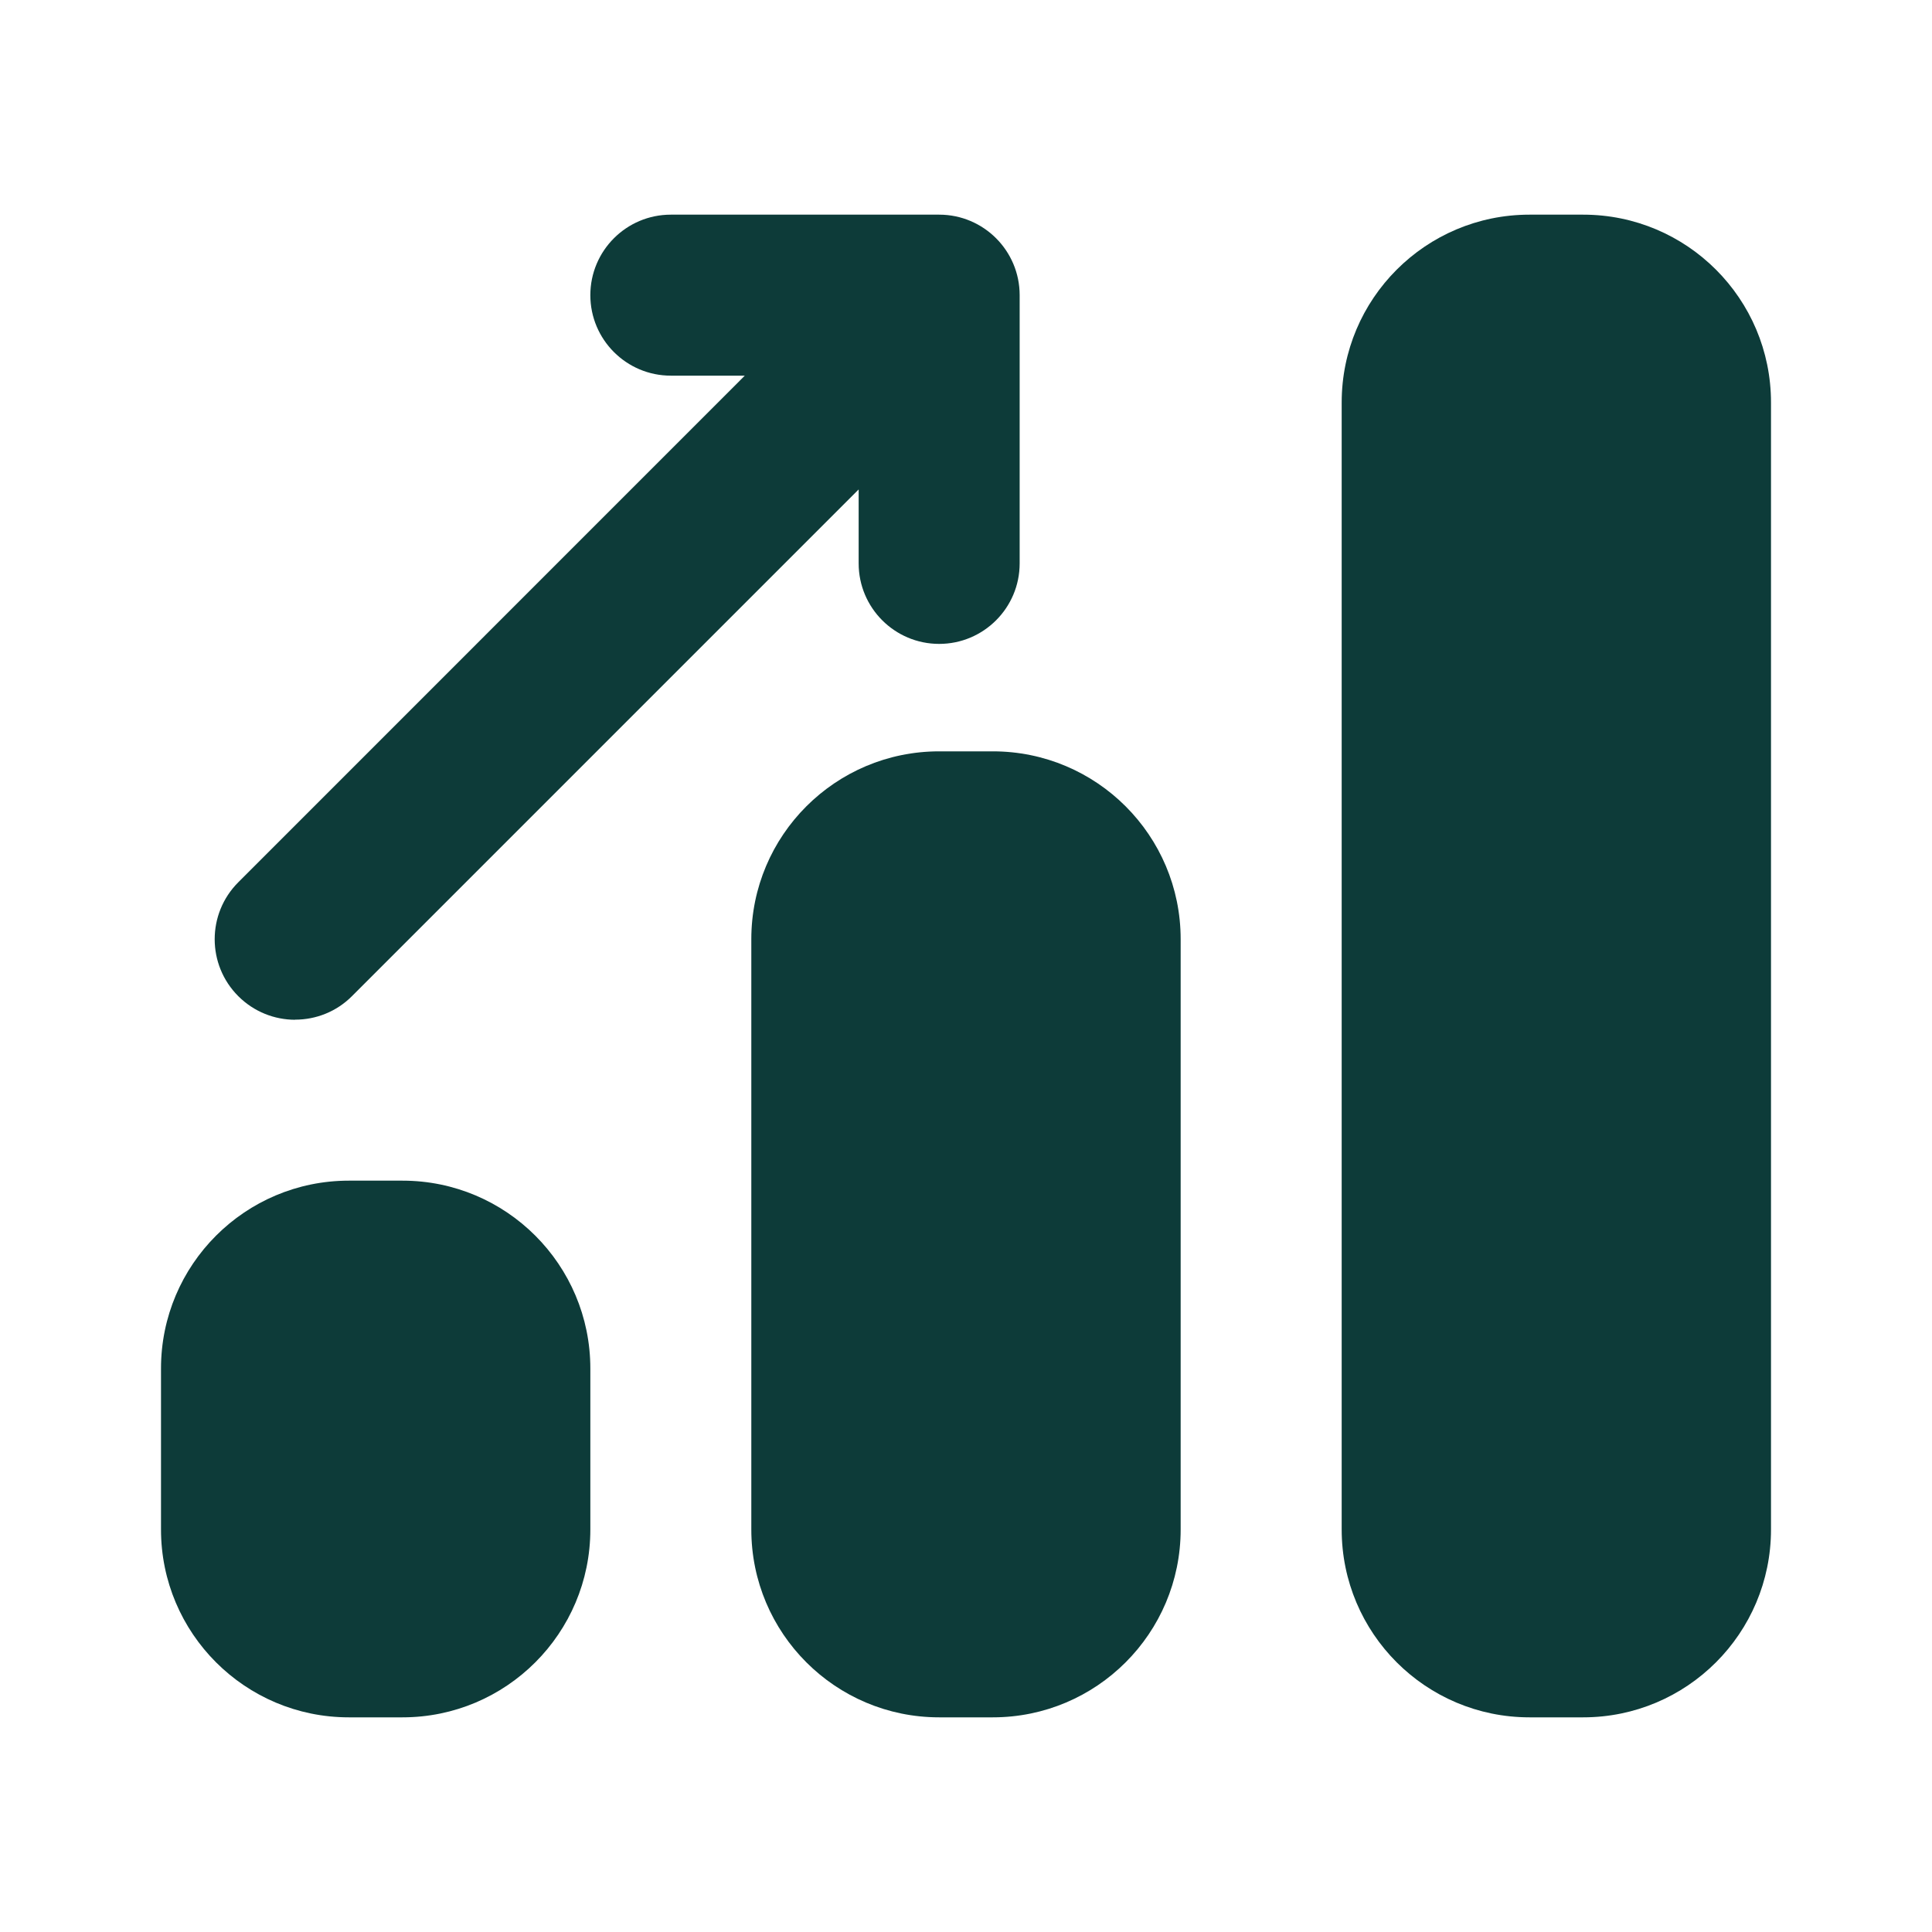 <svg width="75" height="75" viewBox="0 0 75 75" fill="none" xmlns="http://www.w3.org/2000/svg">
<path d="M61.459 8.333H59.375C55.348 8.333 52.084 11.598 52.084 15.625V59.375C52.084 63.402 55.348 66.667 59.375 66.667H61.459C65.486 66.667 68.75 63.402 68.75 59.375V15.625C68.75 11.598 65.486 8.333 61.459 8.333Z" fill="#0D3B39"/>
<path d="M38.541 29.167H36.458C32.431 29.167 29.166 32.431 29.166 36.458V59.375C29.166 63.402 32.431 66.667 36.458 66.667H38.541C42.569 66.667 45.833 63.402 45.833 59.375V36.458C45.833 32.431 42.569 29.167 38.541 29.167Z" fill="#0D3B39"/>
<path d="M15.625 45.833H13.542C9.515 45.833 6.25 49.098 6.25 53.125V59.375C6.25 63.402 9.515 66.667 13.542 66.667H15.625C19.652 66.667 22.917 63.402 22.917 59.375V53.125C22.917 49.098 19.652 45.833 15.625 45.833Z" fill="#0D3B39"/>
<path d="M11.458 39.583C12.258 39.583 13.058 39.279 13.667 38.667L33.333 19V21.871C33.333 23.596 34.733 24.996 36.458 24.996C38.183 24.996 39.583 23.596 39.583 21.871V11.458C39.583 9.733 38.183 8.333 36.458 8.333H26.042C24.317 8.333 22.917 9.733 22.917 11.458C22.917 13.183 24.317 14.583 26.042 14.583H28.913L9.25 34.25C8.029 35.471 8.029 37.45 9.25 38.671C9.858 39.279 10.658 39.587 11.458 39.587V39.583Z" fill="#0D3B39"/>
</svg>

